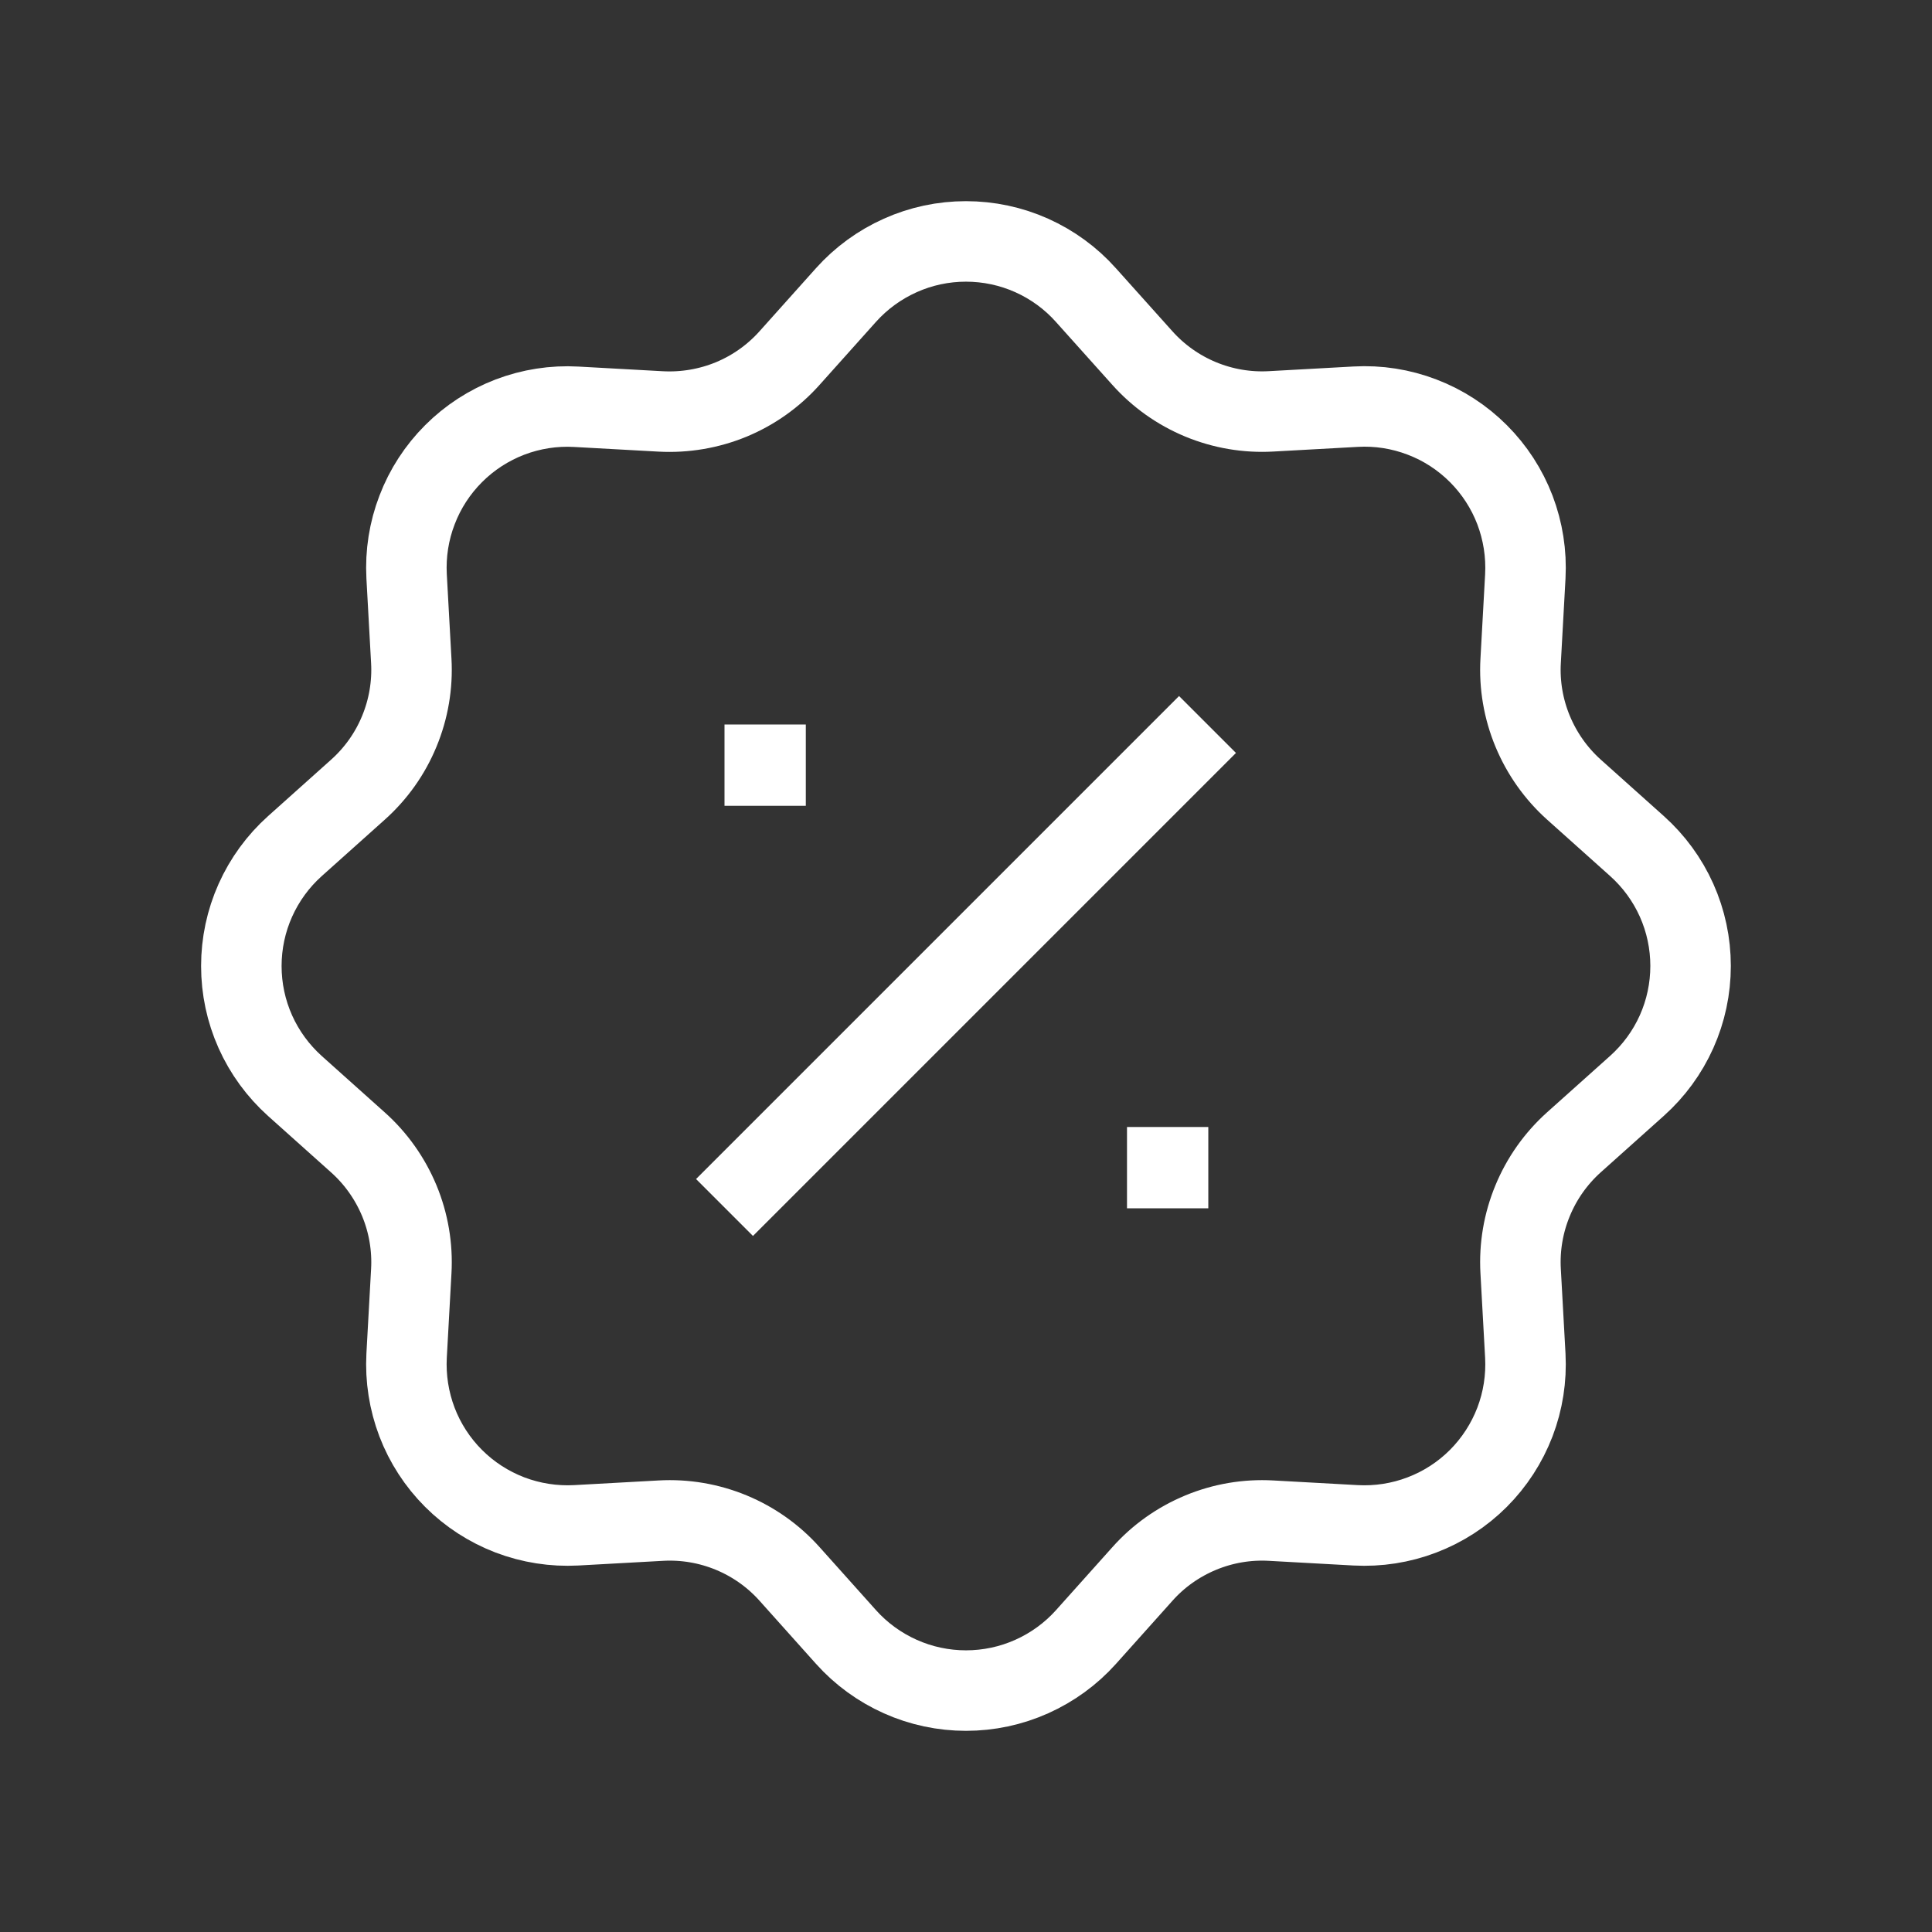 <svg width="24" height="24" viewBox="0 0 24 24" fill="none" xmlns="http://www.w3.org/2000/svg">
                                        <rect x="0" y="0" width="24" height="24" fill="#333333" stroke="none"/>
                                        <path d="M10.509 3.665C10.697 3.455 10.927 3.288 11.184 3.173C11.44 3.058 11.718 2.999 11.999 2.999C11.999 2.999 11.999 2.999 11.999 2.999C12.281 2.999 12.559 3.058 12.816 3.173C13.072 3.288 13.302 3.455 13.489 3.665L14.19 4.447C14.389 4.67 14.637 4.846 14.914 4.961C15.192 5.076 15.491 5.127 15.79 5.11L16.84 5.052C17.121 5.036 17.402 5.08 17.665 5.181C17.928 5.281 18.166 5.436 18.365 5.635C18.564 5.834 18.719 6.073 18.819 6.335C18.919 6.598 18.963 6.879 18.948 7.16L18.89 8.209C18.873 8.508 18.924 8.807 19.039 9.084C19.154 9.361 19.329 9.609 19.552 9.809L20.334 10.509C20.544 10.697 20.712 10.926 20.827 11.183C20.942 11.44 21.001 11.718 21.001 11.999C21.001 12.281 20.942 12.559 20.827 12.816C20.712 13.073 20.544 13.302 20.334 13.49L19.552 14.19C19.329 14.39 19.153 14.638 19.039 14.915C18.924 15.192 18.873 15.491 18.89 15.791L18.948 16.841C18.963 17.122 18.919 17.403 18.819 17.665C18.718 17.928 18.563 18.167 18.364 18.366C18.166 18.564 17.927 18.719 17.664 18.819C17.401 18.92 17.12 18.963 16.84 18.948L15.79 18.89C15.491 18.873 15.192 18.924 14.915 19.039C14.638 19.154 14.39 19.329 14.191 19.553L13.491 20.335C13.303 20.545 13.073 20.712 12.816 20.827C12.559 20.942 12.281 21.001 12 21.001C11.719 21.001 11.441 20.942 11.184 20.827C10.927 20.712 10.697 20.545 10.509 20.335L9.809 19.553C9.609 19.329 9.362 19.154 9.085 19.039C8.807 18.924 8.508 18.873 8.208 18.89L7.158 18.948C6.878 18.963 6.597 18.919 6.334 18.819C6.071 18.718 5.833 18.564 5.634 18.365C5.435 18.166 5.28 17.927 5.18 17.665C5.08 17.402 5.036 17.121 5.051 16.84L5.109 15.791C5.126 15.492 5.075 15.192 4.96 14.915C4.845 14.639 4.67 14.391 4.446 14.191L3.664 13.491C3.455 13.303 3.287 13.074 3.172 12.817C3.057 12.56 2.998 12.282 2.998 12C2.998 11.719 3.057 11.441 3.172 11.184C3.287 10.927 3.455 10.697 3.664 10.51L4.446 9.81C4.67 9.61 4.846 9.362 4.96 9.085C5.075 8.808 5.126 8.508 5.109 8.209L5.051 7.159C5.036 6.878 5.08 6.597 5.181 6.335C5.281 6.072 5.436 5.834 5.635 5.635C5.834 5.436 6.072 5.282 6.335 5.181C6.598 5.081 6.879 5.037 7.159 5.053L8.208 5.111C8.508 5.127 8.807 5.076 9.084 4.962C9.361 4.847 9.609 4.671 9.808 4.448L10.509 3.665Z" stroke="white" strokeWidth="1.5" />
                                        <path d="M9.5 9.5H9.51V9.51H9.5V9.5ZM14.5 14.5H14.51V14.51H14.5V14.5Z" stroke="white" strokeWidth="2.25" strokeLinejoin="round" />
                                        <path d="M15 9L9 15" stroke="white" strokeWidth="1.5" strokeLinecap="round" strokeLinejoin="round" />
                                    </svg>